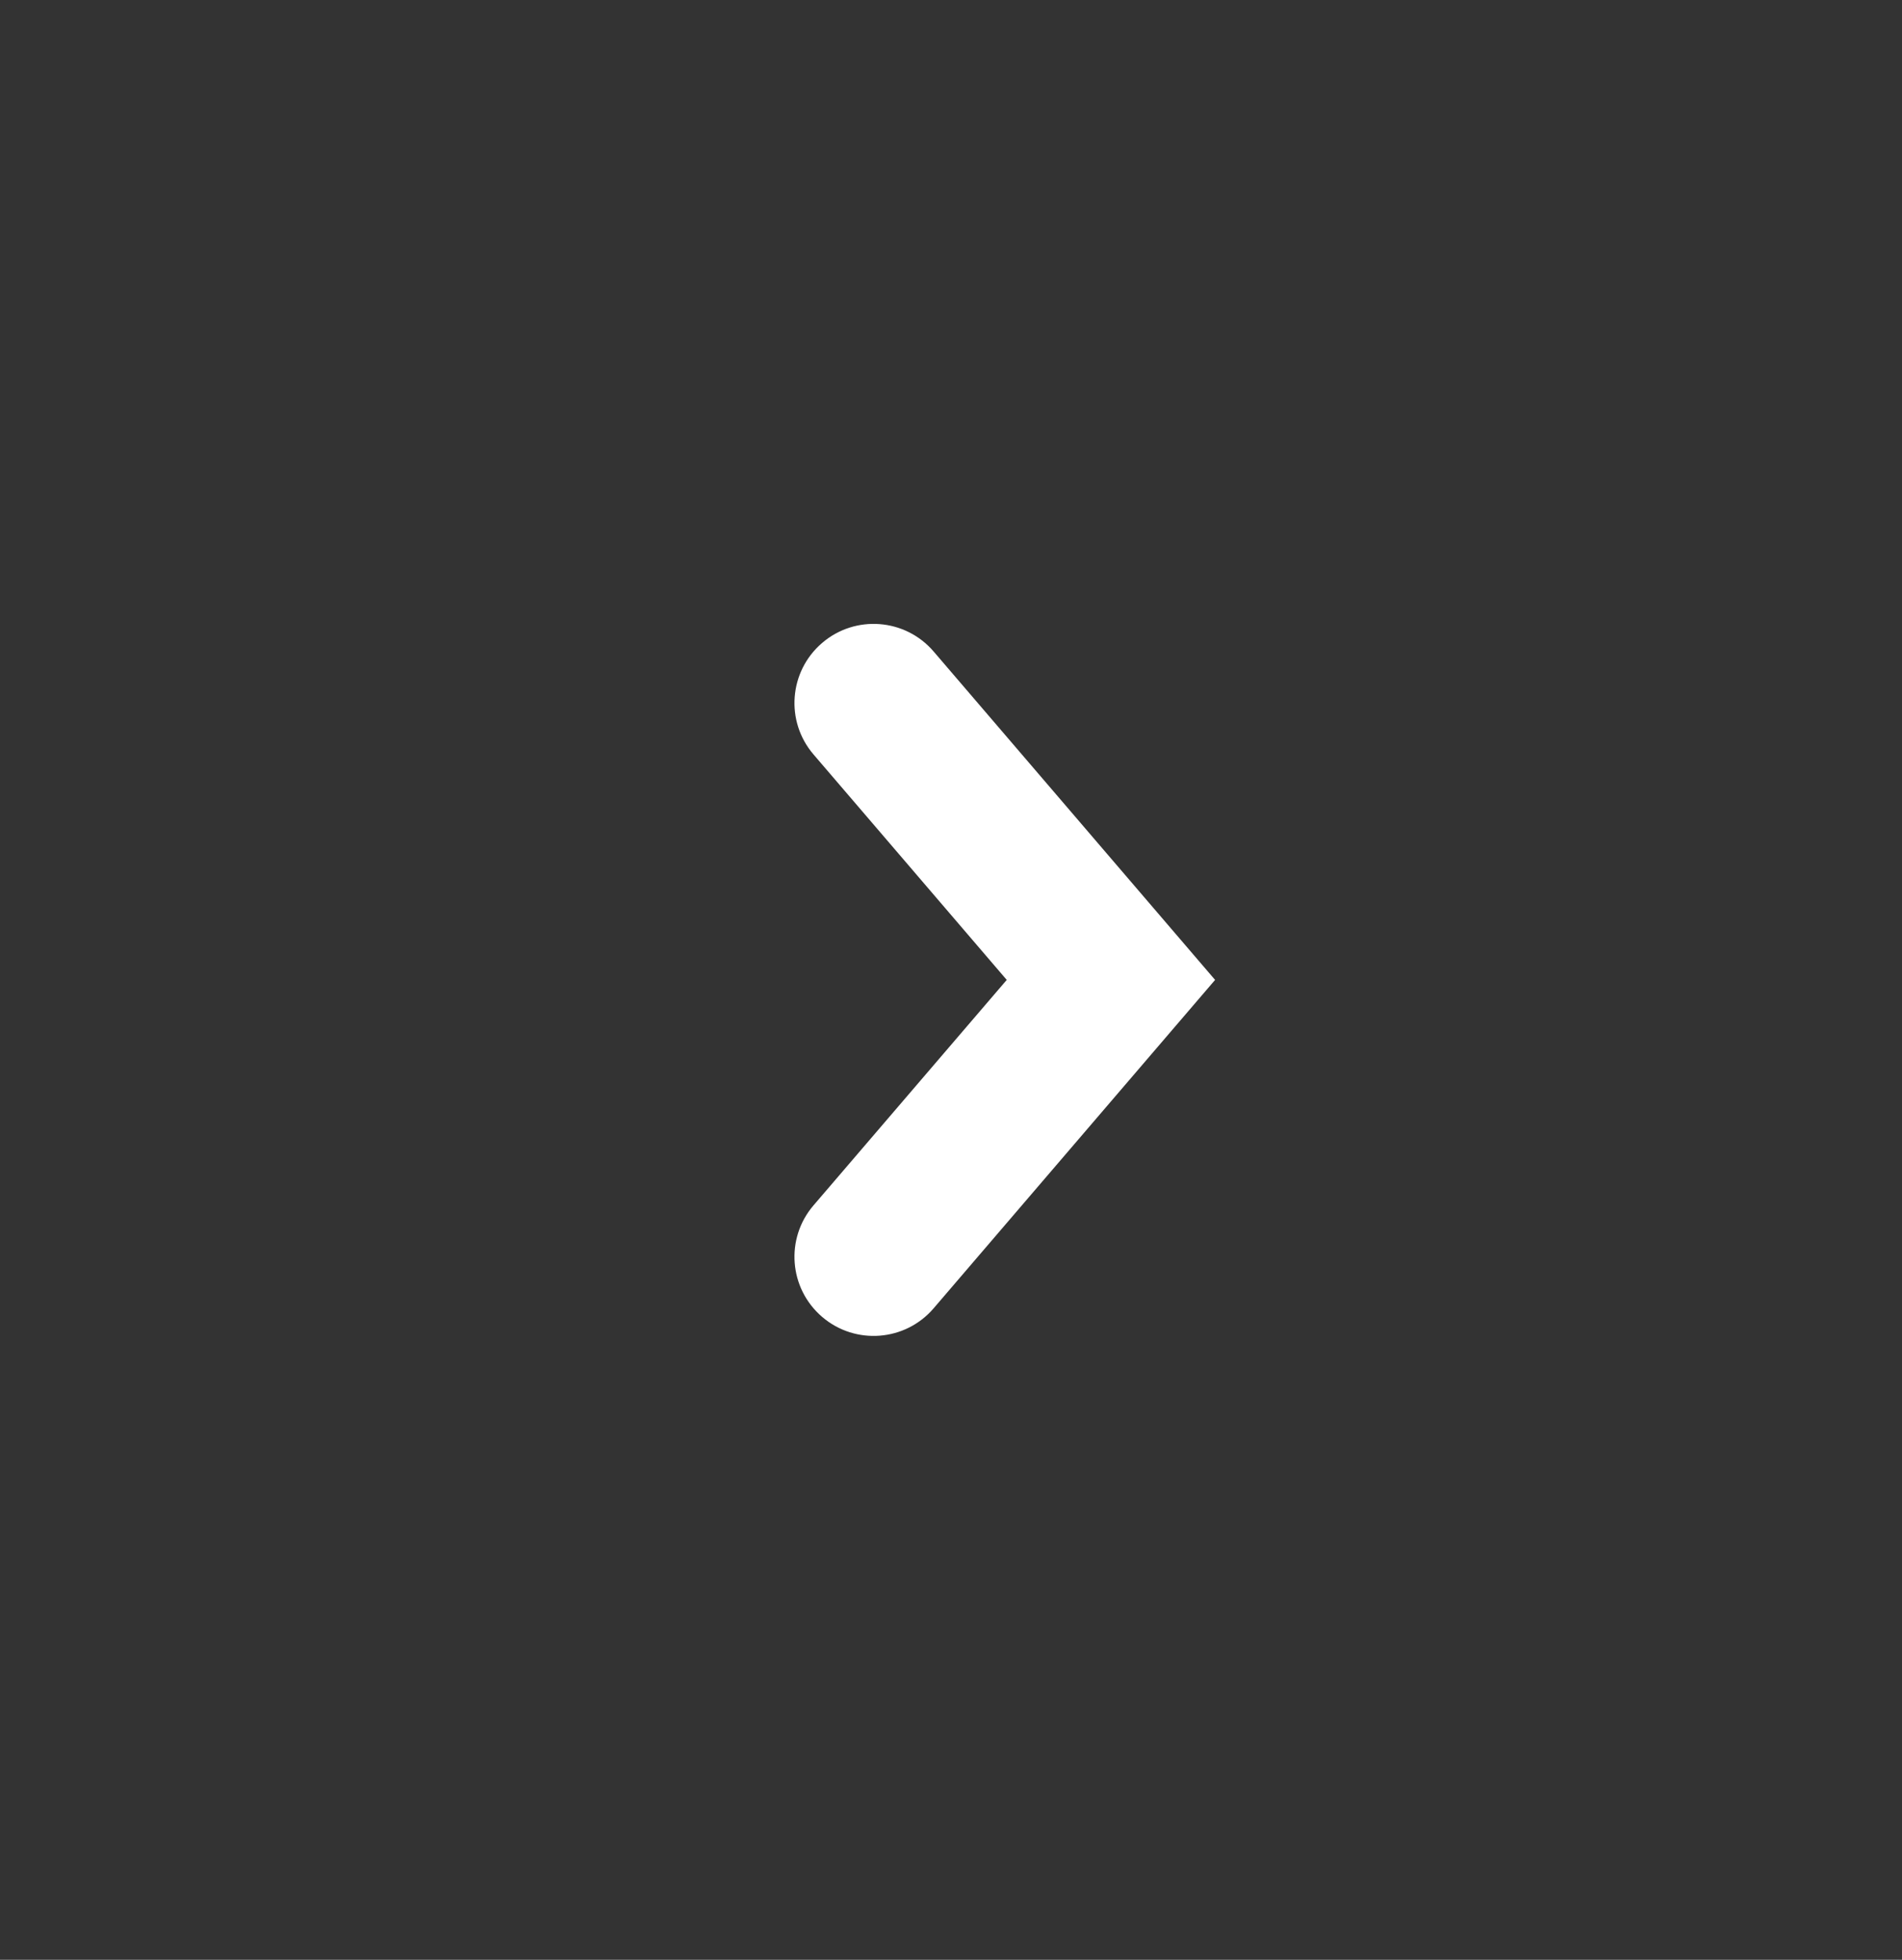 <svg width="33" height="34" viewBox="0 0 33 34" fill="none" xmlns="http://www.w3.org/2000/svg">
<rect x="0" y="0" width="33" height="34" fill="#333333" stroke="none"/>
<path fill-rule="evenodd" clip-rule="evenodd" d="M14.264 22.846C13.688 22.353 13.621 21.486 14.115 20.911L17.467 17L14.115 13.089C13.621 12.514 13.688 11.647 14.264 11.154C14.839 10.661 15.706 10.727 16.199 11.303L21.082 17L16.199 22.697C15.706 23.273 14.839 23.339 14.264 22.846Z" fill="white"/>
</svg>
